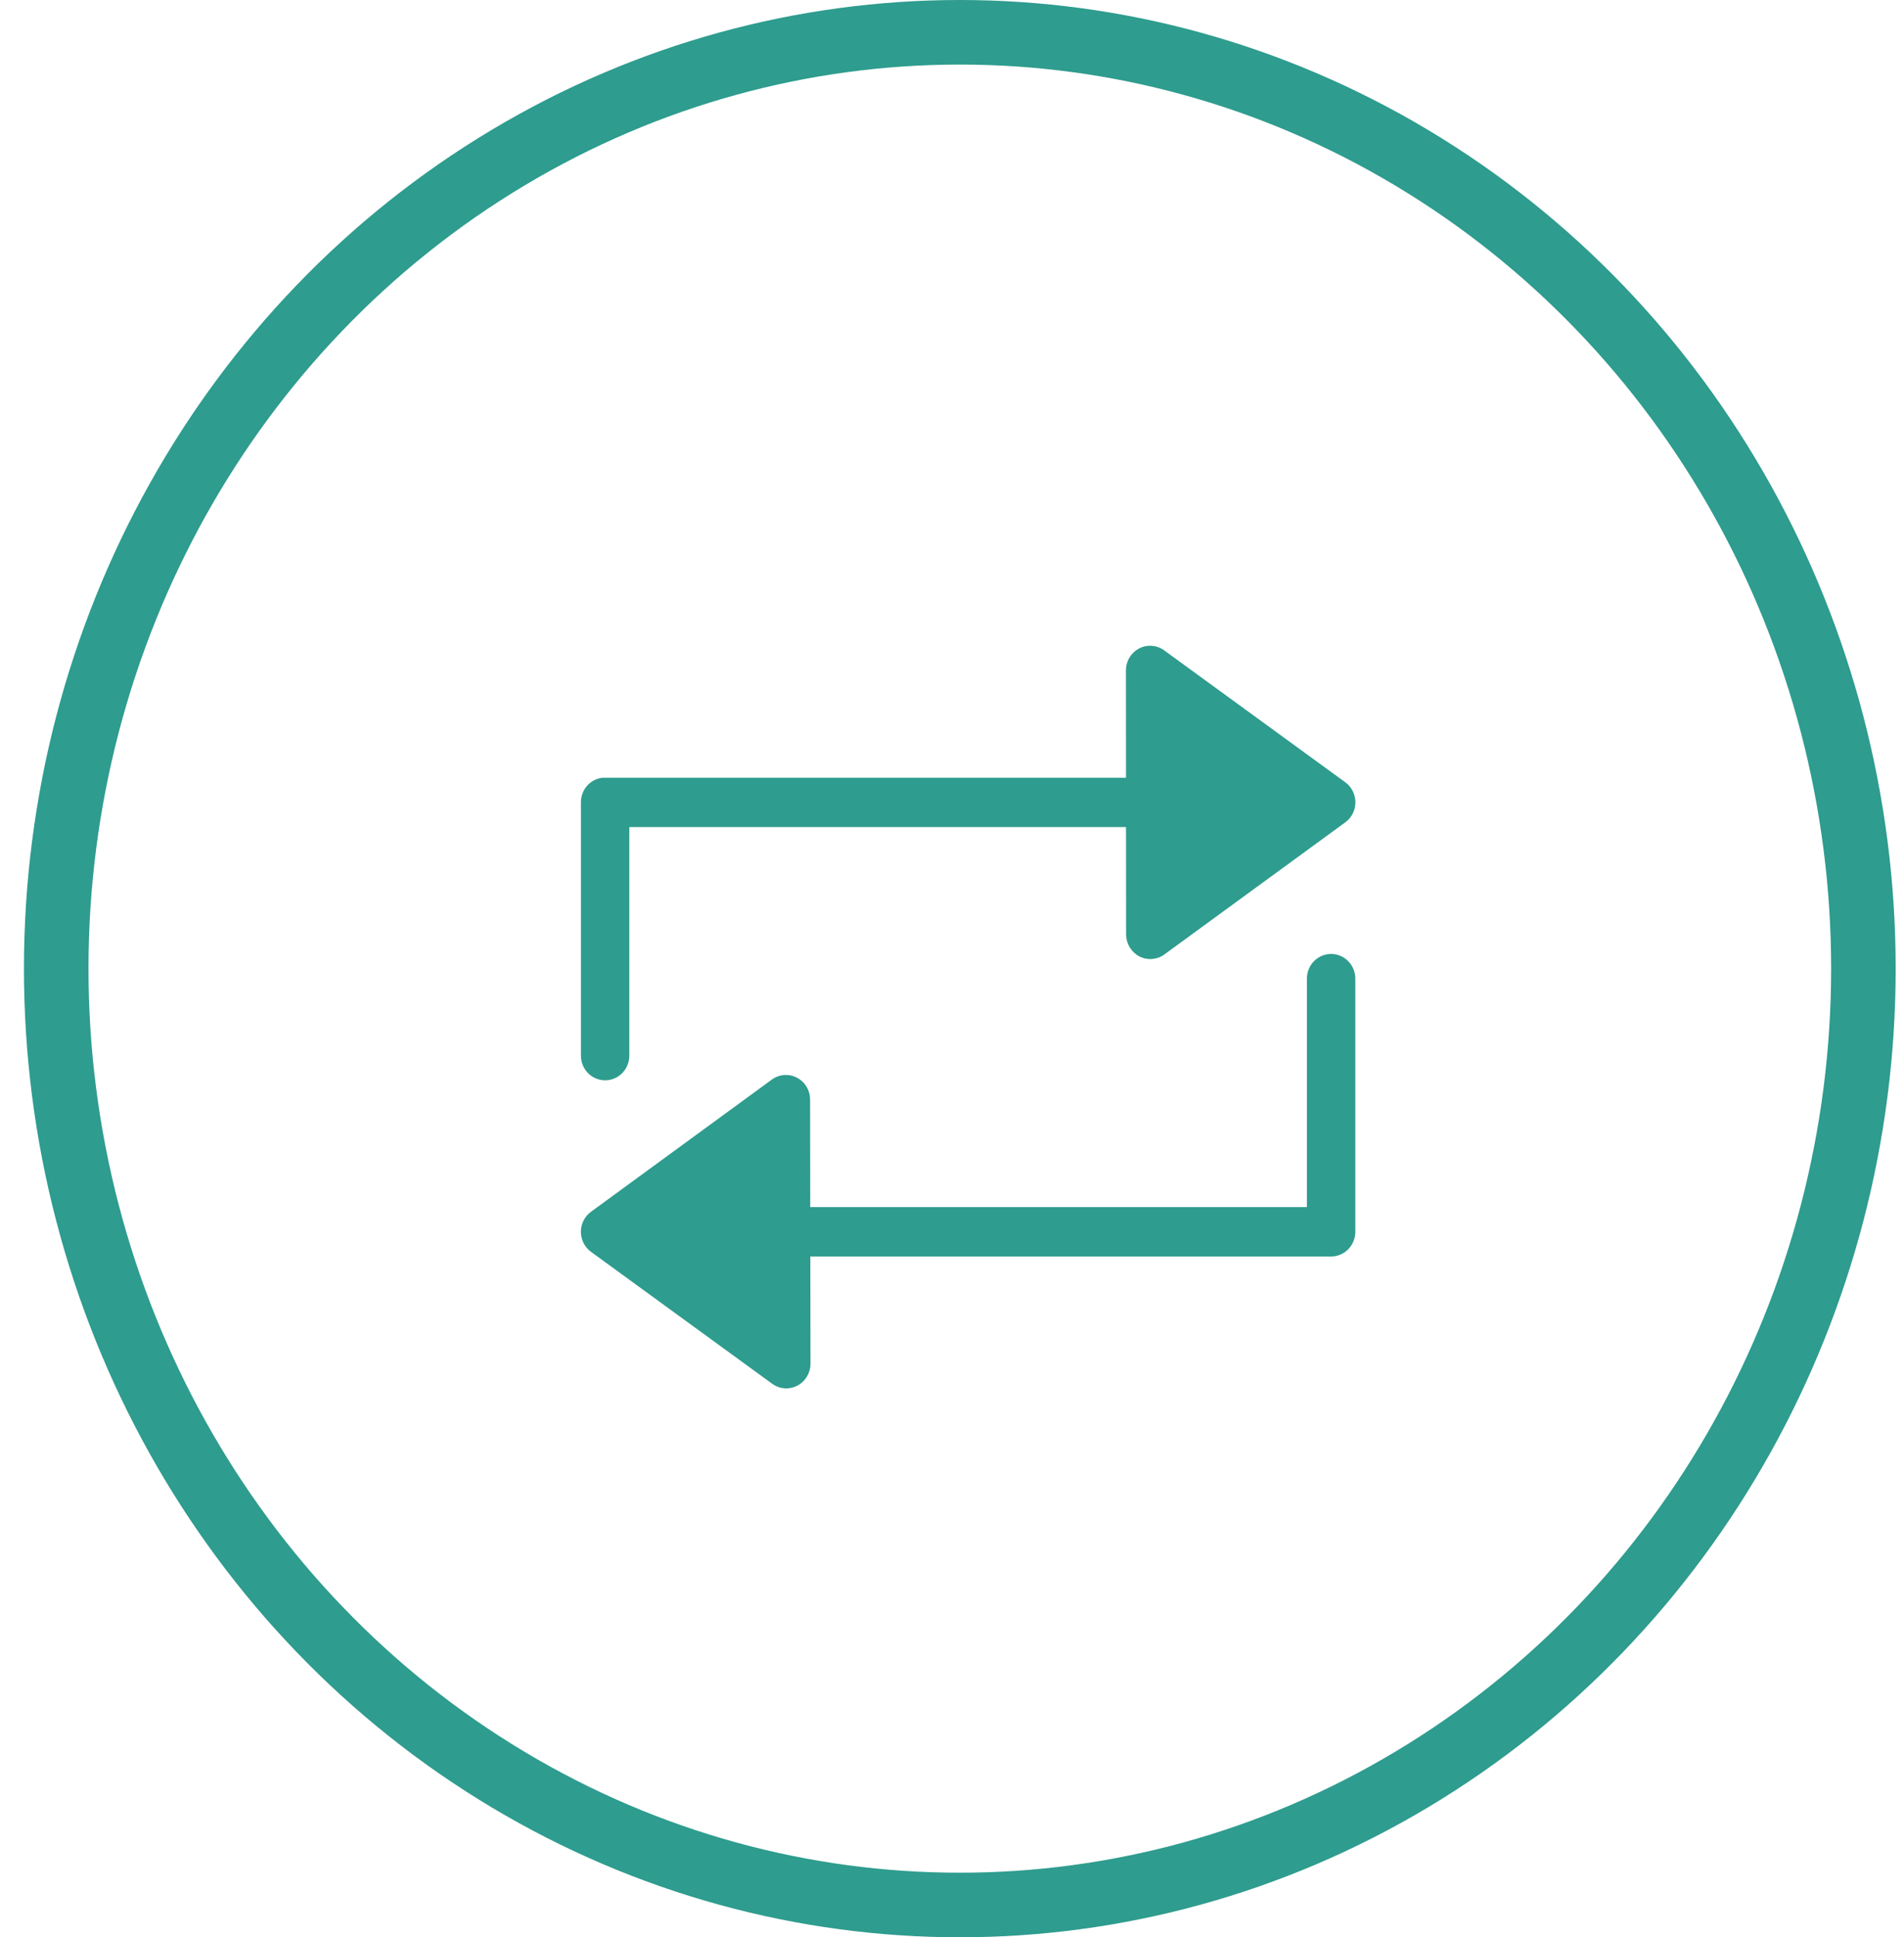 <svg xmlns="http://www.w3.org/2000/svg" xmlns:xlink="http://www.w3.org/1999/xlink" width="59px" height="60px" viewBox="0 0 59 60"><title>Group 43</title><g id="webpage" stroke="none" stroke-width="1" fill="none" fill-rule="evenodd"><g id="f45" transform="translate(-787, -2430)"><g id="Group-43" transform="translate(787.742, 2430)"><g id="noun_restart_3264218" transform="translate(17.258, 20)" fill="#2E9C8E" fill-rule="nonzero"><path d="M17.654,0 C17.452,-0.004 17.257,0.075 17.113,0.22 C16.969,0.364 16.889,0.561 16.89,0.767 L16.892,4.087 L0.754,4.087 C0.728,4.086 0.702,4.086 0.676,4.087 C0.292,4.126 -0,4.456 0.001,4.849 L0.001,12.679 C-0.005,12.955 0.136,13.214 0.371,13.354 C0.605,13.494 0.896,13.494 1.131,13.354 C1.365,13.214 1.507,12.955 1.501,12.679 L1.501,5.616 L16.892,5.616 L16.895,8.942 C16.897,9.227 17.054,9.488 17.303,9.619 C17.552,9.749 17.852,9.727 18.08,9.561 L23.688,5.468 C23.884,5.325 24,5.094 24,4.849 C24,4.603 23.884,4.372 23.688,4.229 L18.074,0.142 C17.951,0.053 17.805,0.003 17.654,0 L17.654,0 Z M23.239,9.545 C23.039,9.547 22.848,9.631 22.709,9.777 C22.57,9.923 22.494,10.12 22.498,10.323 L22.498,17.386 L7.107,17.386 L7.103,14.055 C7.103,13.85 7.021,13.653 6.876,13.509 C6.731,13.366 6.536,13.288 6.334,13.293 C6.185,13.297 6.04,13.346 5.918,13.435 L0.316,17.528 C0.118,17.671 0,17.903 0,18.15 C0,18.398 0.118,18.63 0.316,18.773 L5.924,22.854 C6.152,23.023 6.454,23.047 6.706,22.916 C6.957,22.786 7.115,22.523 7.115,22.235 L7.11,18.915 L23.25,18.915 C23.665,18.913 23.999,18.57 23.998,18.148 L23.998,10.323 C24.001,10.117 23.923,9.917 23.78,9.771 C23.637,9.624 23.442,9.542 23.239,9.545 Z" id="Shape"></path></g><ellipse id="Oval" stroke="#2E9C8E" stroke-width="2" cx="29" cy="30" rx="28" ry="29"></ellipse></g></g></g></svg>
